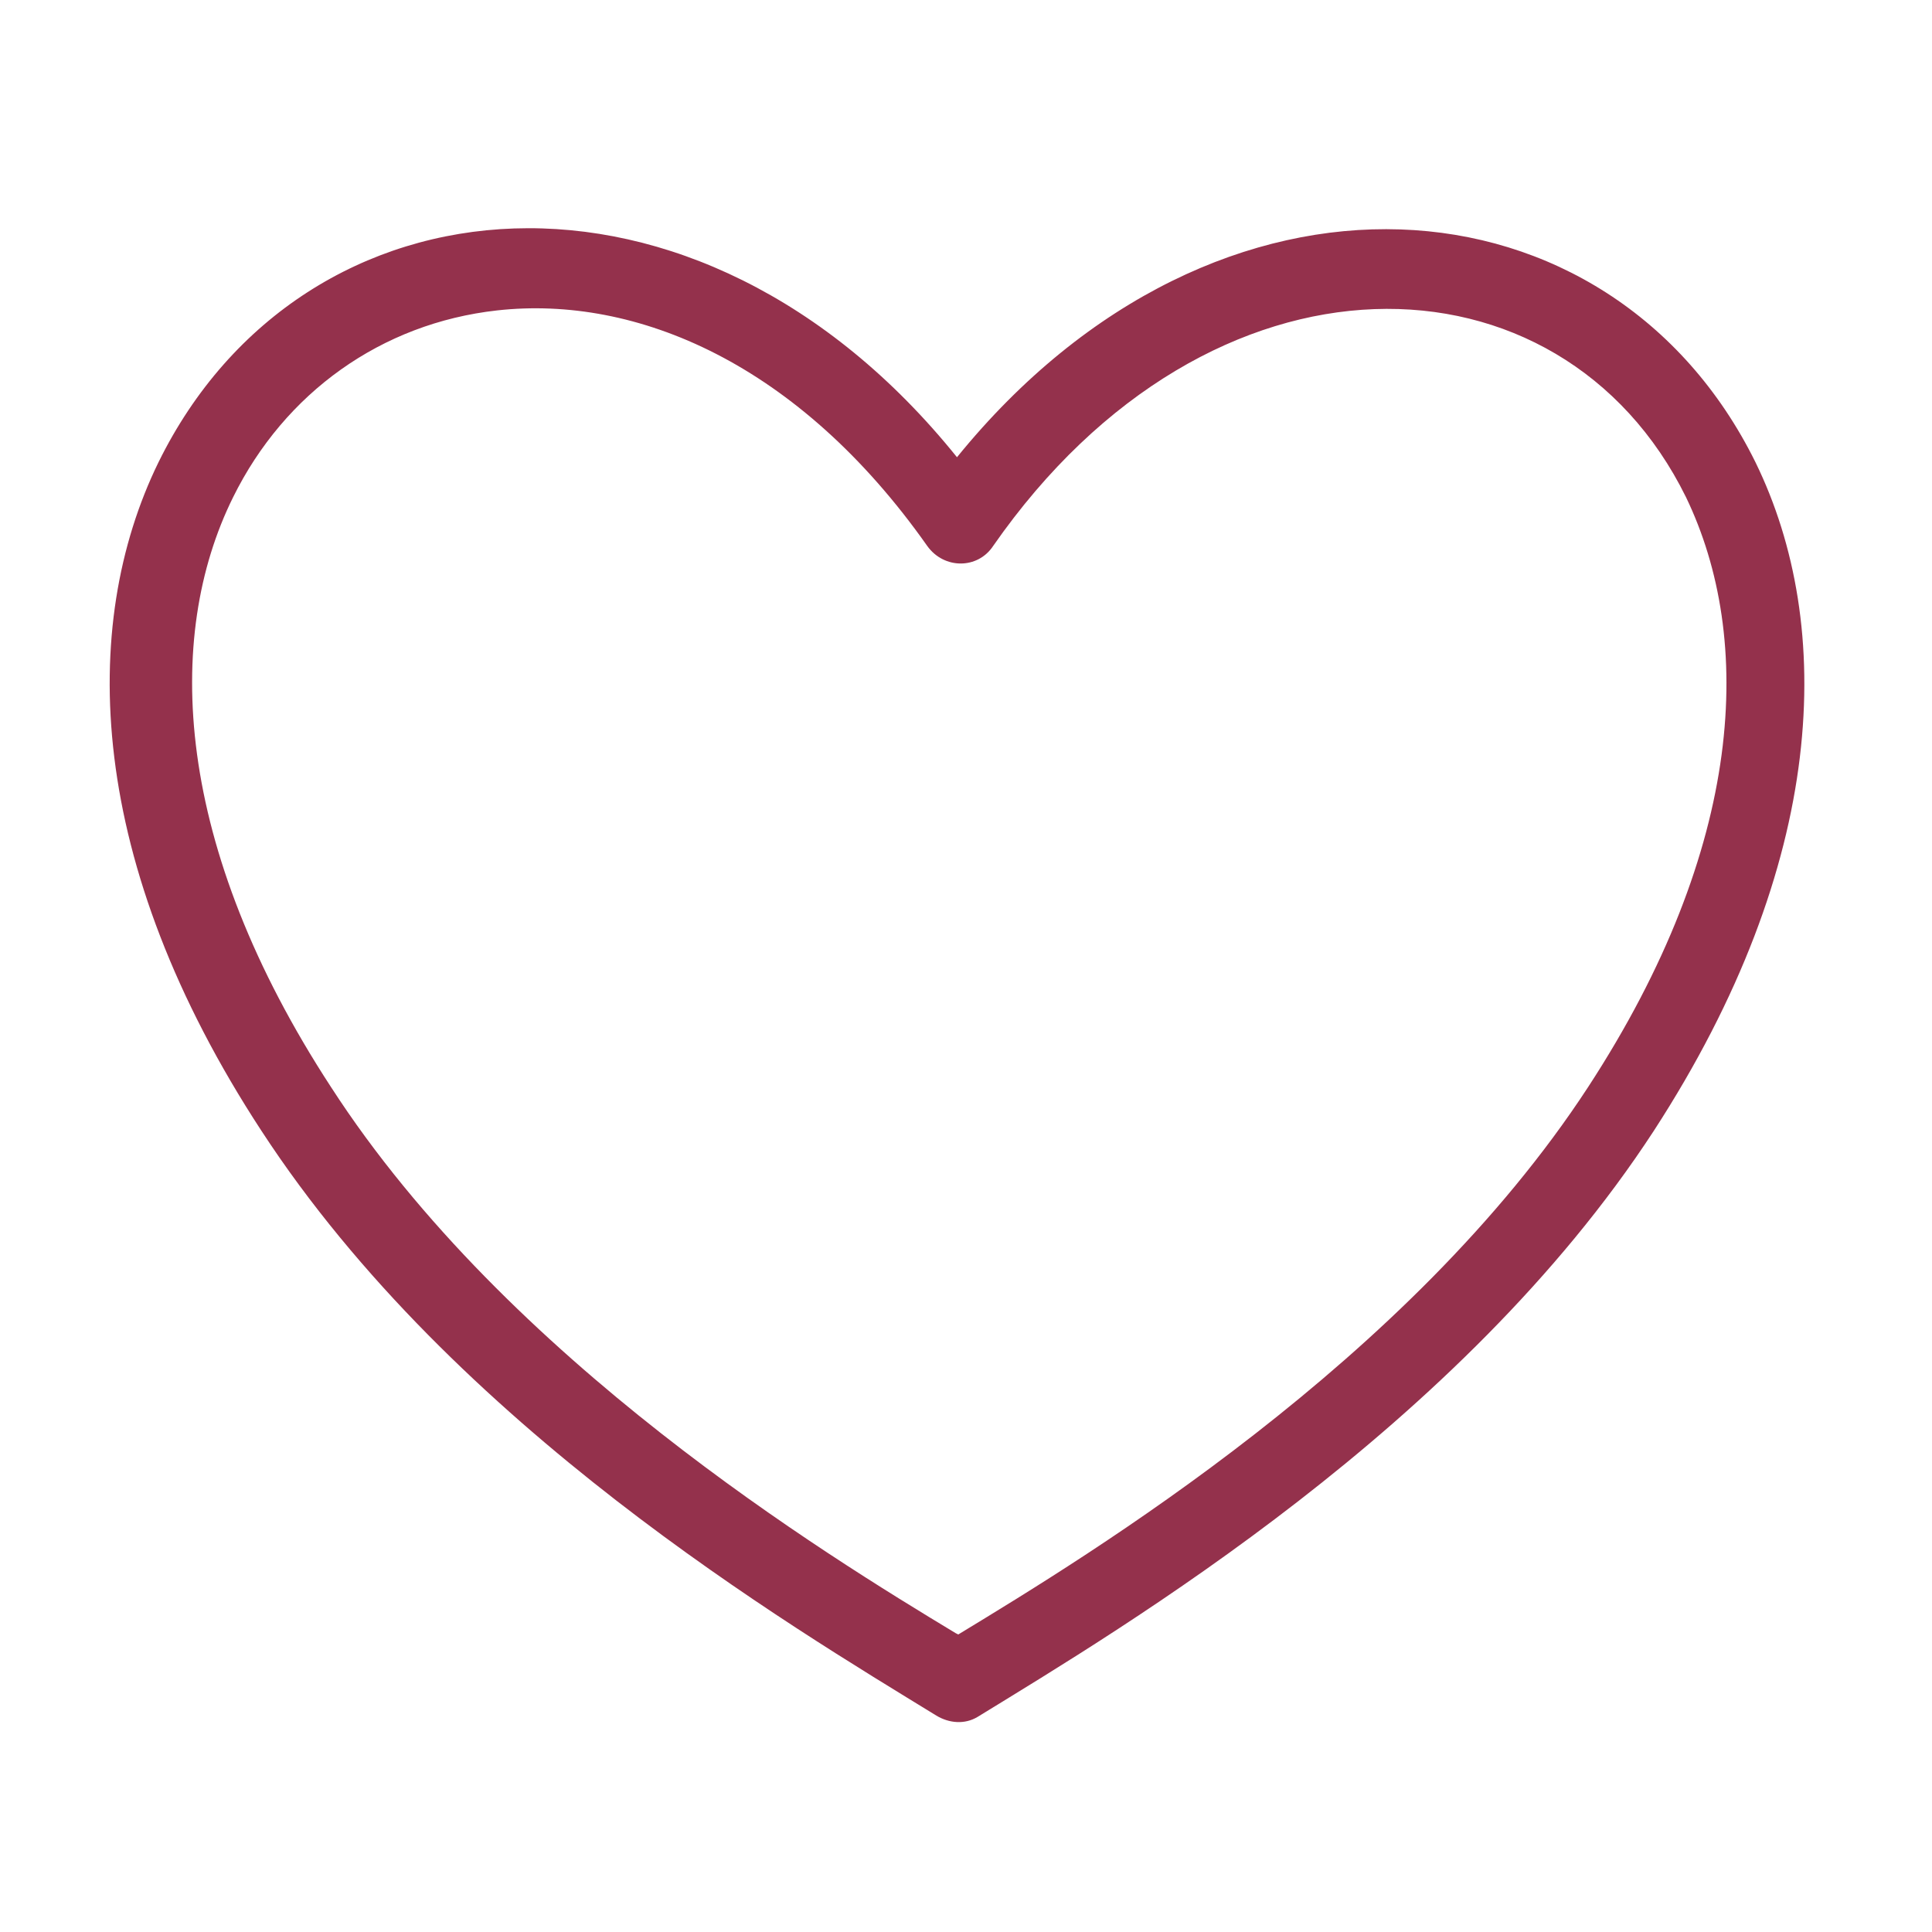 <?xml version="1.0" encoding="utf-8"?>
<!-- Generator: Adobe Illustrator 27.8.1, SVG Export Plug-In . SVG Version: 6.00 Build 0)  -->
<svg version="1.1" id="Layer_1" xmlns="http://www.w3.org/2000/svg" xmlns:xlink="http://www.w3.org/1999/xlink" x="0px" y="0px"
	 viewBox="0 0 150 150" style="enable-background:new 0 0 150 150;" xml:space="preserve">
<style type="text/css">
	.st0{display:none;}
	.st1{display:inline;stroke:#FFFFFF;stroke-miterlimit:10;}
	.st2{display:inline;fill-rule:evenodd;clip-rule:evenodd;fill:#FFFFFF;}
	.st3{display:inline;}
	.st4{clip-path:url(#SVGID_00000122702358090330026220000017011935077619537792_);fill:#FFFFFF;}
	
		.st5{clip-path:url(#SVGID_00000077291435916748781120000018399840126034356402_);fill-rule:evenodd;clip-rule:evenodd;fill:#FFFFFF;}
	
		.st6{clip-path:url(#SVGID_00000044891172131023163130000014770752923760848563_);fill-rule:evenodd;clip-rule:evenodd;fill:#FFFFFF;}
	
		.st7{clip-path:url(#SVGID_00000138537907672644082780000010098948504870684855_);fill-rule:evenodd;clip-rule:evenodd;fill:#FFFFFF;}
	
		.st8{clip-path:url(#SVGID_00000075158450876926746370000010679215490325950108_);fill-rule:evenodd;clip-rule:evenodd;fill:#FFFFFF;}
	
		.st9{clip-path:url(#SVGID_00000036240727767373209480000005922246174590670476_);fill-rule:evenodd;clip-rule:evenodd;fill:#FFFFFF;}
	
		.st10{clip-path:url(#SVGID_00000033362644379958405110000005065526371861893776_);fill-rule:evenodd;clip-rule:evenodd;fill:#FFFFFF;}
	
		.st11{clip-path:url(#SVGID_00000134935756345262472310000001509068518957393338_);fill-rule:evenodd;clip-rule:evenodd;fill:#FFFFFF;}
	
		.st12{clip-path:url(#SVGID_00000099659253096910451180000002442157369939580838_);fill-rule:evenodd;clip-rule:evenodd;fill:#FFFFFF;}
	
		.st13{clip-path:url(#SVGID_00000057123957621748815980000000552358463107269257_);fill-rule:evenodd;clip-rule:evenodd;fill:#FFFFFF;}
	
		.st14{clip-path:url(#SVGID_00000070798957011114629820000013300029287868670607_);fill-rule:evenodd;clip-rule:evenodd;fill:#FFFFFF;}
	
		.st15{clip-path:url(#SVGID_00000102533648564836633000000009823394463786377345_);fill-rule:evenodd;clip-rule:evenodd;fill:#FFFFFF;}
	
		.st16{clip-path:url(#SVGID_00000075136509017420648650000014240714040336221852_);fill-rule:evenodd;clip-rule:evenodd;fill:#FFFFFF;}
	
		.st17{clip-path:url(#SVGID_00000170244719277427275040000017189361307174644142_);fill-rule:evenodd;clip-rule:evenodd;fill:#FFFFFF;}
	.st18{fill:#94314C;}
	.st19{display:inline;fill:#00539B;}
</style>
<g id="Layer_2_00000164495600794937267470000010117941212882335630_" class="st0">
	<rect x="1.5" y="0.5" class="st1" width="147" height="149"/>
</g>
<g id="Layer_1_00000066505920058604440220000000821726839265718680_" class="st0">
	<path class="st2" d="M78.6,138.6c-5,2.9-10.7,3.1-15.8,0.5l-16.5-8.4c-2.1-1.1-4.4-1-6.5,0.2l-4.7,2.7c-1,0.6-2.2,0.2-2.8-0.8
		c-0.6-1-0.2-2.2,0.7-2.8l4.7-2.7c3.3-1.9,7-2,10.4-0.3l16.5,8.4c3.9,2,8.1,1.8,11.9-0.4l43.6-25.3c2.8-1.6-0.8-7.6-3.8-6l-19.1,11
		c-1.2,2.3-3.5,4-6.9,4H69.9c-1.1,0-2.1-0.9-2.1-2.1c0-1.1,0.9-2.1,2.1-2.1h20.5c5.1,0,5.1-8.4,0-8.4H76.7c-0.2,0-0.5,0-0.7-0.1
		l-14.3-4.5c-6-1.9-11.9-2.9-17.5,0.3l-20.6,11.9c-1,0.6-2.2,0.2-2.8-0.8c-0.6-1-0.2-2.2,0.8-2.8l20.6-11.9
		c6.7-3.9,13.8-2.9,20.8-0.7l14.1,4.5h13.4c4.7,0,7.5,3.4,7.9,7.3l16.2-9.3c7.6-4,15.2,8.9,7.8,13.2L78.6,138.6L78.6,138.6z
		 M80.5,88.5v5.8c0,1.1,0.9,2.1,2.1,2.1c1.1,0,2.1-0.9,2.1-2.1v-5.8c0-1.1-0.9-2.1-2.1-2.1C81.5,86.5,80.5,87.4,80.5,88.5 M58.8,26
		c0.8,0.8,0.8,2.1,0,2.9s-2.1,0.8-2.9,0l-4.1-4.1c-0.8-0.8-0.8-2.1,0-2.9s2.1-0.8,2.9,0L58.8,26z M46.8,50.7c1.1,0,2.1,0.9,2.1,2.1
		c0,1.1-0.9,2.1-2.1,2.1H41c-1.1,0-2.1-0.9-2.1-2.1c0-1.1,0.9-2.1,2.1-2.1H46.8z M55.9,76.6c0.8-0.8,2.1-0.8,2.9,0
		c0.8,0.8,0.8,2.1,0,2.9l-4.1,4.1c-0.8,0.8-2.1,0.8-2.9,0c-0.8-0.8-0.8-2.1,0-2.9L55.9,76.6z M106.4,79.5c-0.8-0.8-0.8-2.1,0-2.9
		s2.1-0.8,2.9,0l4.1,4.1c0.8,0.8,0.8,2.1,0,2.9s-2.1,0.8-2.9,0L106.4,79.5z M118.4,54.8c-1.1,0-2.1-0.9-2.1-2.1
		c0-1.1,0.9-2.1,2.1-2.1h5.8c1.1,0,2.1,0.9,2.1,2.1c0,1.1-0.9,2.1-2.1,2.1H118.4z M109.3,28.9c-0.8,0.8-2.1,0.8-2.9,0
		s-0.8-2.1,0-2.9l4.1-4.1c0.8-0.8,2.1-0.8,2.9,0s0.8,2.1,0,2.9L109.3,28.9z M80.5,11.2c0-1.1,0.9-2.1,2.1-2.1c1.1,0,2.1,0.9,2.1,2.1
		V17c0,1.1-0.9,2.1-2.1,2.1c-1.1,0-2.1-0.9-2.1-2.1V11.2z M90.5,45.2c0.8-0.8,2.1-0.8,2.9,0s0.8,2.1,0,2.9L81.2,60.3
		c-0.8,0.8-2.2,0.8-3-0.1l-6.4-6.5c-0.8-0.8-0.8-2.1,0-2.9c0.8-0.8,2.1-0.8,2.9,0l5.1,5.1L90.5,45.2z M81.9,78.1
		c0.5,0.3,1,0.3,1.4,0c11.9-8.5,19.3-22.9,22.7-36.7c0.2-0.6-0.2-1.3-0.8-1.5c-8-3.2-15.2-6.4-21.8-12.3c-0.5-0.4-1.2-0.4-1.7,0
		c-6.2,5.2-14.5,9-22,12.3c-0.6,0.2-0.8,0.8-0.7,1.4C61.4,55.5,69.6,70.1,81.9,78.1L81.9,78.1z M82.8,82.4c1.1,0,2.1-0.4,3-1
		c12.8-9.1,20.6-24.2,24.3-39c0.7-2.6-0.7-5.3-3.3-6.3c-7.6-3-14.4-6-20.6-11.5c-2-1.8-5-1.8-7-0.1c-5.8,4.9-13.9,8.5-21.1,11.7
		c-2.3,1-3.5,3.4-3.1,5.8c2.6,15.4,11.4,31,24.7,39.6C80.6,82.1,81.7,82.4,82.8,82.4L82.8,82.4z"/>
</g>
<g id="Layer_3" class="st0">
	<g class="st3">
		<g>
			<defs>
				<rect id="SVGID_1_" x="28.9" y="9.2" width="92.1" height="131.8"/>
			</defs>
			<clipPath id="SVGID_00000172423629788238384370000003612497359710272948_">
				<use xlink:href="#SVGID_1_"  style="overflow:visible;"/>
			</clipPath>
			<path style="clip-path:url(#SVGID_00000172423629788238384370000003612497359710272948_);fill:#FFFFFF;" d="M120.9,68.1
				c-0.2-1.4-0.7-2.8-1.1-4l-0.4-1c-0.3-0.9-0.7-1.8-0.9-2.6c-0.4-1.3-0.6-2.2-0.6-3.1c0-0.8,0.2-1.8,0.6-3.1
				c0.3-0.9,0.6-1.7,0.9-2.6l0.4-1c0.5-1.3,0.9-2.6,1.1-4c0.3-1.7,0.2-3.1-0.2-4.4c-0.4-1.3-1.3-2.5-2.5-3.7c-1-1-2.2-1.8-3.3-2.5
				l-0.9-0.6c-0.8-0.5-1.5-1-2.2-1.4c-1-0.7-1.7-1.3-2.1-1.9c-0.4-0.6-0.8-1.4-1.2-2.6c-0.3-0.8-0.5-1.7-0.7-2.6l-0.3-1
				c-0.3-1.3-0.7-2.6-1.3-3.9c-0.7-1.5-1.6-2.6-2.7-3.4s-2.5-1.3-4.1-1.5C98,17,96.6,17,95.3,17.1l-1,0.1c-0.9,0-1.8,0.1-2.7,0.1
				c-1.2,0-2.2-0.1-2.9-0.4c-0.7-0.2-1.6-0.7-2.6-1.4c-0.7-0.5-1.3-1-2-1.6c-0.3-0.3-0.7-0.5-1-0.8c-1-0.8-2.2-1.7-3.5-2.4
				c-3-1.6-5.8-1.6-8.8,0c-1.3,0.7-2.5,1.6-3.5,2.4c-0.3,0.3-0.7,0.5-1,0.8c-0.7,0.5-1.4,1.1-2,1.6c-1,0.7-1.8,1.2-2.6,1.4
				c-0.7,0.2-1.7,0.4-2.9,0.4c-0.9,0-1.8,0-2.7-0.1l-1-0.1C53.8,17,52.4,17,51,17.2c-1.7,0.2-3,0.7-4.1,1.5s-2,1.9-2.7,3.4
				c-0.6,1.3-1,2.6-1.3,3.9l-0.3,1c-0.2,0.9-0.5,1.8-0.7,2.6c-0.4,1.2-0.8,2-1.2,2.6c-0.4,0.6-1.1,1.2-2.1,1.9
				c-0.7,0.5-1.4,1-2.2,1.5L35.1,36c-1.1,0.7-2.3,1.5-3.3,2.5c-1.2,1.1-2,2.4-2.5,3.7c-0.4,1.3-0.5,2.8-0.2,4.4
				c0.2,1.4,0.7,2.8,1.1,4l0.4,1c0.3,0.9,0.7,1.8,0.9,2.6c0.4,1.3,0.6,2.2,0.6,3.1c0,0.8-0.2,1.8-0.6,3.1c-0.3,0.9-0.6,1.7-0.9,2.6
				l-0.4,1c-0.5,1.3-0.9,2.6-1.1,4c-0.3,1.7-0.2,3.1,0.2,4.4c0.4,1.3,1.2,2.5,2.5,3.7c1,1,2.3,1.8,3.3,2.5l0.9,0.6
				c0.8,0.5,1.5,1,2.2,1.4c1,0.7,1.7,1.3,2.1,1.9c0.4,0.6,0.8,1.4,1.2,2.6c0.3,0.8,0.5,1.7,0.7,2.6l0.3,1c0.3,1.3,0.7,2.6,1.3,3.9
				s1.4,2.3,2.3,3.1l-10.8,35.4c-0.3,0.9,0,1.8,0.8,2.3c0.7,0.5,1.7,0.6,2.4,0.1l13.6-9l6.2,15.1c0.3,0.8,1.1,1.3,2,1.3h0.1
				c0.9,0,1.7-0.6,1.9-1.5l10.5-34.3c0.7,0.2,1.5,0.3,2.2,0.3s1.4-0.1,2.2-0.3l10.5,34.3c0.3,0.9,1,1.5,1.9,1.5h0.1
				c0.9,0,1.6-0.5,2-1.3l6.2-15.1l13.6,9c0.7,0.5,1.7,0.5,2.4-0.1c0.7-0.5,1-1.5,0.8-2.3l-10.8-35.4c0.9-0.8,1.7-1.8,2.3-3.1
				c0.6-1.2,1-2.6,1.3-3.9l0.3-1c0.2-0.9,0.5-1.8,0.7-2.6c0.4-1.2,0.8-2,1.2-2.6c0.4-0.6,1.1-1.2,2.1-1.9c0.7-0.5,1.4-1,2.2-1.4
				l0.9-0.6c1.1-0.7,2.3-1.5,3.3-2.5c1.2-1.1,2-2.4,2.5-3.7C121.1,71.2,121.2,69.8,120.9,68.1 M60,132.6l-4.9-12
				c-0.2-0.6-0.7-1-1.3-1.2c-0.2-0.1-0.4-0.1-0.6-0.1c-0.4,0-0.8,0.1-1.2,0.4l-10.8,7.2L50,97.6c0.2,0,0.4,0.1,0.7,0.1
				c1.4,0.2,2.8,0.2,4.1,0.1h1c1,0,1.8-0.1,2.7-0.1c1.2,0,2.2,0.1,2.9,0.4c0.7,0.2,1.6,0.7,2.6,1.4c0.7,0.5,1.4,1,2,1.6
				c0.3,0.3,0.7,0.5,1,0.8c0.3,0.2,0.5,0.4,0.8,0.6c0.1,0.1,0.2,0.1,0.3,0.2c0.2,0.1,0.4,0.3,0.6,0.4l0.1,0.1L60,132.6z M98.1,119.6
				c-0.5-0.4-1.2-0.4-1.8-0.3c-0.6,0.2-1.1,0.6-1.3,1.2l-4.9,12l-9-29.3l0.1-0.1c0.2-0.1,0.4-0.3,0.6-0.4c0.1-0.1,0.2-0.1,0.3-0.2
				c0.3-0.2,0.6-0.4,0.8-0.6c0.3-0.3,0.7-0.5,1-0.8c0.7-0.5,1.3-1.1,2-1.6c1-0.7,1.8-1.2,2.6-1.4c0.7-0.2,1.7-0.4,2.9-0.4
				c0.9,0,1.8,0,2.7,0.1h1c1.2,0.1,2.4,0.1,3.7-0.1c0.1,0,0.3,0,0.4,0l0,0c0.2,0,0.4-0.1,0.6-0.1l8.9,29.2L98.1,119.6z M116.6,71.2
				c-0.2,0.6-0.7,1.3-1.4,1.9c-0.8,0.7-1.8,1.4-2.7,2l-0.9,0.6c-0.8,0.5-1.6,1-2.4,1.6c-1.4,1-2.3,1.9-3.1,2.9
				c-0.7,1-1.3,2.2-1.8,3.8c-0.3,0.9-0.5,1.9-0.8,2.8l-0.3,1c-0.3,1.1-0.6,2.2-1.1,3.2c-0.4,0.8-0.8,1.4-1.4,1.8
				c-0.2,0.1-0.4,0.2-0.6,0.3c-0.2,0.1-0.4,0.2-0.6,0.2c-0.1,0-0.1,0-0.2,0.1c-0.3,0.1-0.5,0.1-0.8,0.2c-1,0.1-2.2,0.1-3.3,0.1h-1
				c-1,0-2-0.1-3-0.1c-1.7,0-3,0.2-4.2,0.6s-2.3,1-3.7,2c-0.7,0.5-1.5,1.1-2.2,1.7c-0.3,0.3-0.6,0.5-1,0.8c-0.2,0.2-0.4,0.3-0.7,0.5
				c-0.1,0-0.1,0.1-0.2,0.1c-0.2,0.1-0.4,0.3-0.5,0.4s-0.2,0.1-0.2,0.2c-0.2,0.1-0.3,0.2-0.5,0.3c-0.1,0.1-0.2,0.1-0.3,0.2
				c-0.2,0.1-0.3,0.2-0.5,0.3c-1.8,0.9-3.1,0.9-4.9,0c-0.2-0.1-0.3-0.2-0.5-0.3c-0.1-0.1-0.2-0.1-0.3-0.2c-0.2-0.1-0.3-0.2-0.5-0.3
				c-0.1-0.1-0.2-0.1-0.2-0.2c-0.2-0.1-0.4-0.3-0.6-0.4c0,0-0.1-0.1-0.2-0.1c-0.2-0.2-0.4-0.3-0.7-0.5c-0.3-0.3-0.7-0.5-1-0.8
				c-0.7-0.6-1.5-1.2-2.2-1.7c-1.4-1-2.6-1.7-3.7-2c-1.2-0.4-2.5-0.6-4.2-0.6c-0.1,0-0.2,0-0.2,0c-0.3,0-0.7,0-1,0
				c-0.1,0-0.2,0-0.3,0c-0.5,0-1,0-1.4,0.1h-1c-1.1,0-2.3,0.1-3.3-0.1l0,0l0,0c-0.3,0-0.6-0.1-0.8-0.2c-0.1,0-0.2,0-0.2-0.1
				c-0.2-0.1-0.4-0.1-0.6-0.2c-0.2-0.1-0.4-0.2-0.6-0.3c-0.5-0.4-1-1-1.4-1.8c-0.4-0.9-0.8-2.1-1.1-3.2l-0.3-1
				c-0.2-0.9-0.5-1.9-0.8-2.8c-0.5-1.6-1.1-2.8-1.8-3.8s-1.7-1.9-3.1-2.9c-0.8-0.6-1.6-1.1-2.4-1.6L37,75.1c-0.9-0.6-1.9-1.3-2.7-2
				c-0.7-0.7-1.1-1.3-1.4-1.9c-0.2-0.6-0.2-1.4-0.1-2.4c0.2-1.1,0.6-2.2,1-3.3l0.4-1c0.3-0.9,0.7-1.9,1-2.9c0.5-1.7,0.7-3,0.7-4.3
				s-0.2-2.6-0.7-4.3c-0.3-1-0.6-1.9-1-2.9l-0.4-1c-0.4-1.1-0.8-2.2-1-3.3c-0.2-1-0.1-1.7,0.1-2.4c0.2-0.6,0.7-1.3,1.4-1.9
				c0.8-0.7,1.8-1.4,2.7-2l0.9-0.6c0.8-0.5,1.6-1,2.4-1.6c1.4-1,2.3-1.9,3.1-2.9c0.7-1,1.3-2.2,1.8-3.8c0.3-0.9,0.6-1.9,0.8-2.8
				l0.3-1c0.3-1.1,0.6-2.2,1.1-3.2c0.4-0.8,0.8-1.4,1.4-1.8c0.5-0.4,1.2-0.6,2.2-0.8c1-0.1,2.2-0.1,3.3-0.1h1c1,0.1,2,0.1,3,0.1
				c1.7,0,3-0.2,4.2-0.6s2.3-1,3.7-2c0.7-0.5,1.5-1.1,2.2-1.7c0.3-0.3,0.6-0.5,1-0.8c0.9-0.7,1.9-1.4,2.9-2c1.8-0.9,3.1-0.9,4.9,0
				c1,0.5,2,1.3,2.9,2c0.3,0.3,0.7,0.5,1,0.8c0.7,0.6,1.5,1.2,2.2,1.7c1.4,1,2.6,1.7,3.7,2c1.2,0.4,2.5,0.6,4.2,0.6c1,0,2,0,3-0.1h1
				c1.1,0,2.3-0.1,3.3,0.1c0.9,0.1,1.6,0.4,2.2,0.8c0.5,0.4,1,1,1.4,1.8c0.4,0.9,0.8,2.1,1.1,3.2l0.3,1c0.2,0.9,0.5,1.9,0.8,2.8
				c0.5,1.6,1.1,2.8,1.8,3.8c0.7,1,1.7,1.9,3.1,2.9c0.8,0.6,1.6,1.1,2.4,1.6l0.9,0.6c0.9,0.6,1.9,1.3,2.7,2c0.7,0.7,1.1,1.3,1.4,1.9
				c0.2,0.6,0.2,1.4,0.1,2.4c-0.2,1.1-0.6,2.2-1,3.3l-0.4,1c-0.3,0.9-0.7,1.9-1,2.9c-0.5,1.7-0.7,3-0.7,4.3s0.2,2.6,0.7,4.3
				c0.3,1,0.7,1.9,1,2.9l0.4,1c0.4,1.1,0.8,2.2,1,3.3C116.9,69.8,116.8,70.6,116.6,71.2 M75,28c-16.2,0-29.4,13.2-29.4,29.4
				S58.8,86.8,75,86.8s29.4-13.2,29.4-29.4C104.4,41.1,91.2,28,75,28 M75,82.5c-13.9,0-25.1-11.3-25.1-25.1
				c0-13.9,11.3-25.1,25.1-25.1c13.9,0,25.1,11.3,25.1,25.1S88.9,82.5,75,82.5 M88.4,52.3L80.6,51l-3.7-7c-0.4-0.7-1.1-1.1-1.9-1.1
				s-1.5,0.4-1.9,1.1l-3.7,7l-7.8,1.3c-0.8,0.1-1.4,0.7-1.7,1.4c-0.2,0.8-0.1,1.6,0.5,2.1l5.5,5.7l-1.2,7.8c-0.1,0.8,0.2,1.6,0.9,2
				c0.6,0.5,1.5,0.5,2.2,0.2l7.1-3.5l7.1,3.5c0.3,0.1,0.6,0.2,0.9,0.2c0.4,0,0.9-0.1,1.2-0.4c0.6-0.5,1-1.2,0.9-2l-1-7.7l5.5-5.7
				c0.6-0.6,0.7-1.4,0.5-2.1C89.8,53,89.2,52.5,88.4,52.3 M80.2,59.4c-0.5,0.5-0.7,1.1-0.6,1.8l0.7,4.9L76,63.8
				c-0.6-0.3-1.3-0.3-1.9,0L69.7,66l0.7-4.9c0.1-0.7-0.1-1.3-0.6-1.8l-3.4-3.5l4.9-0.8c0.7-0.1,1.2-0.5,1.5-1.1l2.3-4.4l2.3,4.4
				c0.3,0.6,0.9,1,1.5,1.1l4.9,0.8L80.2,59.4z"/>
		</g>
	</g>
</g>
<g id="Layer_4" class="st0">
	<path class="st2" d="M30.1,73.1c-5.7-4.6-13.9-0.4-13.9,6.6c0,4.7,3.8,8.5,8.5,8.5s8.5-3.8,8.5-8.5C33.3,77.2,32.2,74.7,30.1,73.1
		 M91.8,56.7c-3.3-3.3-8.7-3.3-12,0s-3.3,8.7,0,12c3.3,3.3,8.7,3.3,12,0C95.1,65.5,95.1,60.1,91.8,56.7L91.8,56.7z M85.7,50.1
		c2.8,0,5.7,1,8,2.9l13.6-12c-5.6-7.9-4.8-18.9,2.2-25.9c7.9-7.9,20.6-7.8,28.5,0c7.9,7.9,7.9,20.6,0,28.5c-7.7,7.7-20,7.9-27.9,0.5
		l-13.6,12c5.2,8.3-0.7,19.3-10.7,19.3c-9.3,0-15.3-9.7-11.5-17.9l-9.9-6.7C60.4,55,54,55.9,49,53.1L34.2,71.3
		c4.4,5,4.2,12.6-0.5,17.3c-4.9,4.9-12.9,4.9-17.9,0c-4.9-4.9-4.9-12.9,0-17.9c4.1-4.1,10.3-4.8,15.2-2l14.8-18.3
		c-4.4-5-4.2-12.6,0.5-17.3c4.9-4.9,12.9-4.9,17.9,0c3.8,3.8,4.7,9.5,2.5,14.3l9.9,6.7C79.1,51.5,82.4,50.1,85.7,50.1L85.7,50.1z
		 M61.3,36c-3.3-3.3-8.7-3.3-12,0c-3.6,3.6-3.3,9.3,0.7,12.6c3.3,2.7,8.3,2.5,11.4-0.6C64.6,44.7,64.6,39.3,61.3,36L61.3,36z
		 M105.7,66.6c-1.1,0-2.1,0.9-2.1,2.1v70.2c0,1.1,0.9,2.1,2.1,2.1h36.2c1.1,0,2.1-0.9,2.1-2.1V68.7c0-1.1-0.9-2.1-2.1-2.1H105.7z
		 M139.8,70.8h-32v66.1h32V70.8z M75.2,89.7c-1.1,0-2.1,0.9-2.1,2.1V139c0,1.1,0.9,2.1,2.1,2.1h21.1c1.1,0,2.1-0.9,2.1-2.1V91.8
		c0-1.1-0.9-2.1-2.1-2.1C96.3,89.7,75.2,89.7,75.2,89.7z M94.3,136.9h-17v-43h17V136.9z M44.7,82.6c-1.1,0-2.1,0.9-2.1,2.1V139
		c0,1.1,0.9,2.1,2.1,2.1h21.1c1.1,0,2.1-0.9,2.1-2.1V84.7c0-1.1-0.9-2.1-2.1-2.1H44.7z M63.8,86.7h-17v50.1h17V86.7z M14.2,106.8
		h21.1c1.1,0,2.1,0.9,2.1,2.1V139c0,1.1-0.9,2.1-2.1,2.1H14.2c-1.1,0-2.1-0.9-2.1-2.1v-30.1C12.1,107.7,13,106.8,14.2,106.8
		 M33.3,110.9h-17v26h17V110.9z M130.1,22.5l-9.3,9.3l-3.4-3.4c-0.8-0.8-2.1-0.8-2.9,0s-0.8,2.1,0,2.9l4.8,4.9
		c0.8,0.8,2.1,0.8,2.9,0L133,25.5c0.8-0.8,0.8-2.1,0-2.9C132.2,21.7,130.9,21.7,130.1,22.5L130.1,22.5z M135.1,18
		c-6.3-6.3-16.4-6.3-22.7,0c-3.1,3.1-4.7,7.2-4.7,11.3c0,8.8,7.2,16,16,16s16-7.2,16-16C139.8,25.3,138.2,21.2,135.1,18L135.1,18z"
		/>
</g>
<g id="Layer_5" class="st0">
	<g class="st3">
		<g>
			<defs>
				<rect id="SVGID_00000011031283133668194940000005246596239418512304_" x="2.4" y="12.6" width="146" height="125.3"/>
			</defs>
			<clipPath id="SVGID_00000054954590063602998350000000891502647261398656_">
				<use xlink:href="#SVGID_00000011031283133668194940000005246596239418512304_"  style="overflow:visible;"/>
			</clipPath>
			
				<path style="clip-path:url(#SVGID_00000054954590063602998350000000891502647261398656_);fill-rule:evenodd;clip-rule:evenodd;fill:#FFFFFF;" d="
				M75.4,38.2c-12.8,0-25.8-4-25.8-12.8s12.9-12.8,25.8-12.8c12.8,0,25.8,4,25.8,12.8C101.1,34.2,88.2,38.2,75.4,38.2 M75.4,16.5
				c-10.6,0-21.9,3.1-21.9,8.9s11.3,8.9,21.9,8.9s21.9-3.1,21.9-8.9C97.2,19.6,86,16.5,75.4,16.5"/>
		</g>
		<g>
			<defs>
				<rect id="SVGID_00000002354728847606906050000008057515073208527021_" x="2.4" y="12.6" width="146" height="125.3"/>
			</defs>
			<clipPath id="SVGID_00000064329225875643677450000013180269063095615383_">
				<use xlink:href="#SVGID_00000002354728847606906050000008057515073208527021_"  style="overflow:visible;"/>
			</clipPath>
			
				<path style="clip-path:url(#SVGID_00000064329225875643677450000013180269063095615383_);fill-rule:evenodd;clip-rule:evenodd;fill:#FFFFFF;" d="
				M75.4,71.3c-6.5,0-12.6-1-17.1-2.9c-7.2-2.9-8.7-7-8.7-9.9c0-1.1,0.9-2,2-2s1.9,0.9,1.9,2c0,5.8,11.3,8.9,21.9,8.9
				s21.9-3.1,21.9-8.9c0-1.1,0.9-2,1.9-2c1.1,0,2,0.9,2,2C101.1,67.3,88.2,71.3,75.4,71.3"/>
		</g>
		<g>
			<defs>
				<rect id="SVGID_00000103250517095570003200000002583387646129724046_" x="2.4" y="12.6" width="146" height="125.3"/>
			</defs>
			<clipPath id="SVGID_00000183227473942001083920000003933009324121904553_">
				<use xlink:href="#SVGID_00000103250517095570003200000002583387646129724046_"  style="overflow:visible;"/>
			</clipPath>
			
				<path style="clip-path:url(#SVGID_00000183227473942001083920000003933009324121904553_);fill-rule:evenodd;clip-rule:evenodd;fill:#FFFFFF;" d="
				M75.4,82.3c-12.8,0-25.8-4-25.8-12.8V25.4c0-1.1,0.9-2,2-2s1.9,0.9,1.9,2v44.1c0,5.8,11.3,8.9,21.9,8.9s21.9-3.1,21.9-8.9V25.4
				c0-1.1,0.9-2,1.9-2c1.1,0,2,0.9,2,2v44.1C101.1,78.3,88.2,82.3,75.4,82.3"/>
		</g>
		<g>
			<defs>
				<rect id="SVGID_00000142895903577949273170000009608270781420474547_" x="2.4" y="12.6" width="146" height="125.3"/>
			</defs>
			<clipPath id="SVGID_00000025417300405014037820000016648371822553427596_">
				<use xlink:href="#SVGID_00000142895903577949273170000009608270781420474547_"  style="overflow:visible;"/>
			</clipPath>
			
				<path style="clip-path:url(#SVGID_00000025417300405014037820000016648371822553427596_);fill-rule:evenodd;clip-rule:evenodd;fill:#FFFFFF;" d="
				M75.4,49.2c-6.5,0-12.6-1-17.1-2.9c-7.2-2.9-8.7-7-8.7-9.9c0-1.1,0.9-2,2-2s1.9,0.9,1.9,2c0,5.8,11.3,8.9,21.9,8.9
				s21.9-3.1,21.9-8.9c0-1.1,0.9-2,1.9-2c1.1,0,2,0.9,2,2C101.1,45.2,88.2,49.2,75.4,49.2"/>
		</g>
		<g>
			<defs>
				<rect id="SVGID_00000165192461842207057300000006479775144436860553_" x="2.4" y="12.6" width="146" height="125.3"/>
			</defs>
			<clipPath id="SVGID_00000029740010198476082700000008414240328058928023_">
				<use xlink:href="#SVGID_00000165192461842207057300000006479775144436860553_"  style="overflow:visible;"/>
			</clipPath>
			
				<path style="clip-path:url(#SVGID_00000029740010198476082700000008414240328058928023_);fill-rule:evenodd;clip-rule:evenodd;fill:#FFFFFF;" d="
				M75.4,60.2c-6.5,0-12.6-1-17.1-2.9c-7.2-2.9-8.7-7-8.7-9.9c0-1.1,0.9-2,2-2s1.9,0.9,1.9,2c0,5.8,11.3,8.9,21.9,8.9
				s21.9-3.1,21.9-8.9c0-1.1,0.9-2,1.9-2c1.1,0,2,0.9,2,2C101.1,56.3,88.2,60.2,75.4,60.2"/>
		</g>
		<g>
			<defs>
				<rect id="SVGID_00000098207316319868553000000003620247951590083219_" x="2.4" y="12.6" width="146" height="125.3"/>
			</defs>
			<clipPath id="SVGID_00000084531573028737166190000002858650769520859324_">
				<use xlink:href="#SVGID_00000098207316319868553000000003620247951590083219_"  style="overflow:visible;"/>
			</clipPath>
			
				<path style="clip-path:url(#SVGID_00000084531573028737166190000002858650769520859324_);fill-rule:evenodd;clip-rule:evenodd;fill:#FFFFFF;" d="
				M107.2,115.5c-0.9,0-1.6-0.6-1.9-1.4c-2.7-9.8-2.8-17.2-0.6-25.6c1.7-6.4,2.9-8.7,4.1-10.8c1.6-2.9,3.3-5.8,6.4-21.6
				c1.5-7.5,6.9-10.1,11.3-9.3c3.9,0.7,7.5,4.3,6.6,9.9L129,83.4c-0.2,1.1-1.2,1.8-2.2,1.6c-1.1-0.2-1.8-1.2-1.6-2.2l4.2-26.7
				c0.5-3.3-1.4-5.1-3.4-5.5c-2.7-0.5-5.8,1.3-6.8,6.2c-3.3,16.3-5.1,19.5-6.8,22.7c-1.1,2-2.2,3.9-3.8,9.9
				c-2.1,7.8-1.9,14.4,0.6,23.6c0.3,1-0.3,2.1-1.4,2.4C107.5,115.5,107.3,115.5,107.2,115.5L107.2,115.5z"/>
		</g>
		<g>
			<defs>
				<rect id="SVGID_00000074419121927087605580000015300489393002621085_" x="2.4" y="12.6" width="146" height="125.3"/>
			</defs>
			<clipPath id="SVGID_00000011715353838984463990000014000733767815682438_">
				<use xlink:href="#SVGID_00000074419121927087605580000015300489393002621085_"  style="overflow:visible;"/>
			</clipPath>
			
				<path style="clip-path:url(#SVGID_00000011715353838984463990000014000733767815682438_);fill-rule:evenodd;clip-rule:evenodd;fill:#FFFFFF;" d="
				M139.4,115.5c-0.1,0-0.3,0-0.5-0.1c-1-0.3-1.7-1.3-1.4-2.4c10.7-44.7,9.5-47.5-5.6-81.9c-1.6-3.7-3.4-7.7-5.3-12.2
				c-0.4-1-1.3-1.8-2.3-2.3c-1.1-0.4-2.2-0.4-3.2,0c-2.1,0.9-3.1,3.4-2.2,5.6l10.1,26c0.4,1-0.1,2.1-1.1,2.5c-1,0.4-2.1-0.1-2.5-1.1
				l-10.3-25.8c-1.7-4.2,0.2-8.9,4.3-10.6c2-0.9,4.2-0.9,6.2-0.1c2,0.8,3.6,2.3,4.5,4.3c1.9,4.5,3.7,8.5,5.3,12.2
				c15.3,34.7,16.9,38.4,5.9,84.4C141,114.9,140.2,115.5,139.4,115.5L139.4,115.5z"/>
		</g>
		<g>
			<defs>
				<rect id="SVGID_00000102506109545234645790000003106534399314692027_" x="2.4" y="12.6" width="146" height="125.3"/>
			</defs>
			<clipPath id="SVGID_00000165220639840312193440000001563462253973877406_">
				<use xlink:href="#SVGID_00000102506109545234645790000003106534399314692027_"  style="overflow:visible;"/>
			</clipPath>
			
				<path style="clip-path:url(#SVGID_00000165220639840312193440000001563462253973877406_);fill-rule:evenodd;clip-rule:evenodd;fill:#FFFFFF;" d="
				M146.2,137.9h-44.8c-1.1,0-1.9-0.9-1.9-1.9v-22.4c0-1.1,0.9-1.9,1.9-1.9h44.8c1.1,0,2,0.9,2,1.9V136
				C148.1,137,147.2,137.9,146.2,137.9 M103.3,134h40.9v-18.5h-40.9C103.3,115.5,103.3,134,103.3,134z"/>
		</g>
		<g>
			<defs>
				<rect id="SVGID_00000087411726346612287440000012915636375810819744_" x="2.4" y="12.6" width="146" height="125.3"/>
			</defs>
			<clipPath id="SVGID_00000176043832562405304460000003631762667762326162_">
				<use xlink:href="#SVGID_00000087411726346612287440000012915636375810819744_"  style="overflow:visible;"/>
			</clipPath>
			
				<path style="clip-path:url(#SVGID_00000176043832562405304460000003631762667762326162_);fill-rule:evenodd;clip-rule:evenodd;fill:#FFFFFF;" d="
				M118,55.8c-0.8,0-1.6-0.5-1.8-1.3l-5.1-14.8c-1.4-4.2,0.9-7.2,3.7-8.2c3.3-1.2,7.6,0.1,9.2,4.2c0.4,1-0.1,2.1-1.1,2.5
				s-2.1-0.1-2.5-1.1c-0.8-2.2-3-2.3-4.2-1.9c-0.8,0.3-2.1,1.1-1.4,3.3l5.1,14.8c0.3,1-0.2,2.1-1.2,2.5
				C118.4,55.8,118.2,55.8,118,55.8L118,55.8z"/>
		</g>
		<g>
			<defs>
				<rect id="SVGID_00000112610683291217206800000002538411034210313861_" x="2.4" y="12.6" width="146" height="125.3"/>
			</defs>
			<clipPath id="SVGID_00000122700967167897205950000015550441131976929442_">
				<use xlink:href="#SVGID_00000112610683291217206800000002538411034210313861_"  style="overflow:visible;"/>
			</clipPath>
			
				<path style="clip-path:url(#SVGID_00000122700967167897205950000015550441131976929442_);fill-rule:evenodd;clip-rule:evenodd;fill:#FFFFFF;" d="
				M43.6,115.5c-0.2,0-0.3,0-0.5-0.1c-1-0.3-1.7-1.4-1.4-2.4c2.5-9.2,2.7-15.8,0.6-23.6c-1.6-6-2.6-7.9-3.8-9.9
				c-1.8-3.1-3.6-6.4-6.8-22.7c-1-5-4.1-6.7-6.8-6.2c-2.1,0.4-3.9,2.2-3.4,5.5l4.2,26.7c0.2,1.1-0.6,2.1-1.6,2.2
				c-1.1,0.2-2.1-0.6-2.2-1.6l-4.2-26.7c-0.9-5.6,2.7-9.2,6.6-9.9c4.4-0.8,9.8,1.8,11.3,9.3c3.2,15.7,4.8,18.7,6.4,21.6
				c1.2,2.1,2.4,4.4,4.1,10.8c2.2,8.4,2.1,15.9-0.6,25.6C45.2,115,44.4,115.6,43.6,115.5L43.6,115.5z"/>
		</g>
		<g>
			<defs>
				<rect id="SVGID_00000013170890118838193450000016297757982468466307_" x="2.4" y="12.6" width="146" height="125.3"/>
			</defs>
			<clipPath id="SVGID_00000013889107095224000240000011116679373153044659_">
				<use xlink:href="#SVGID_00000013170890118838193450000016297757982468466307_"  style="overflow:visible;"/>
			</clipPath>
			
				<path style="clip-path:url(#SVGID_00000013889107095224000240000011116679373153044659_);fill-rule:evenodd;clip-rule:evenodd;fill:#FFFFFF;" d="
				M11.4,115.5c-0.9,0-1.7-0.6-1.9-1.5c-11-46-9.4-49.6,5.8-84.4C17,26,18.7,22,20.7,17.5c0.9-2,2.4-3.5,4.5-4.3
				c2-0.8,4.2-0.8,6.2,0.1c4.1,1.8,5.9,6.4,4.3,10.6L25.3,49.7c-0.4,1-1.5,1.5-2.5,1.1s-1.5-1.5-1.1-2.5L32,22.4
				c0.9-2.2-0.1-4.7-2.2-5.6c-1-0.4-2.2-0.5-3.2,0c-1.1,0.4-1.9,1.2-2.3,2.3c-1.9,4.5-3.7,8.5-5.3,12.2
				C3.8,65.6,2.6,68.4,13.3,113.1c0.3,1-0.4,2.1-1.4,2.3C11.7,115.5,11.5,115.5,11.4,115.5L11.4,115.5z"/>
		</g>
		<g>
			<defs>
				<rect id="SVGID_00000098196145800474976600000011022692454617405827_" x="2.4" y="12.6" width="146" height="125.3"/>
			</defs>
			<clipPath id="SVGID_00000155118373385978247900000012897499945768902813_">
				<use xlink:href="#SVGID_00000098196145800474976600000011022692454617405827_"  style="overflow:visible;"/>
			</clipPath>
			
				<path style="clip-path:url(#SVGID_00000155118373385978247900000012897499945768902813_);fill-rule:evenodd;clip-rule:evenodd;fill:#FFFFFF;" d="
				M49.4,137.9H4.6c-1.1,0-2-0.9-2-1.9v-22.4c0-1.1,0.9-1.9,2-1.9h44.8c1.1,0,2,0.9,2,1.9V136C51.3,137,50.5,137.9,49.4,137.9
				 M6.5,134h40.9v-18.5H6.5V134z"/>
		</g>
		<g>
			<defs>
				<rect id="SVGID_00000001629586072141253650000010634105598387767741_" x="2.4" y="12.6" width="146" height="125.3"/>
			</defs>
			<clipPath id="SVGID_00000150818409755202096590000012370670607843813018_">
				<use xlink:href="#SVGID_00000001629586072141253650000010634105598387767741_"  style="overflow:visible;"/>
			</clipPath>
			
				<path style="clip-path:url(#SVGID_00000150818409755202096590000012370670607843813018_);fill-rule:evenodd;clip-rule:evenodd;fill:#FFFFFF;" d="
				M32.8,55.8c-0.2,0-0.4,0-0.6-0.1c-1-0.3-1.6-1.5-1.2-2.5l5-14.7c0.7-2.2-0.5-3-1.4-3.3c-1.2-0.4-3.4-0.3-4.2,1.9
				c-0.4,1-1.5,1.5-2.5,1.1s-1.5-1.5-1.1-2.5c1.6-4.1,5.9-5.4,9.2-4.2c2.8,1,5.2,4,3.7,8.2l-5.1,14.8C34.3,55.3,33.6,55.9,32.8,55.8
				L32.8,55.8z"/>
		</g>
	</g>
</g>
<g id="Layer_6">
	<path class="st18" d="M74.2,126.8l0.2,0.1c10.2-6.2,35-21.2,48.9-42.5c12.2-18.7,12.9-34.8,7.6-45.8c-9.7-19.7-36.9-20.5-53.8,3.8
		c-1.2,1.8-3.8,1.8-5.1,0C62,28.2,49.4,22.9,38.6,24.1c-9,1-16.5,6.4-20.5,14.5c-5.4,10.9-4.6,27.1,7.6,45.8
		C39.4,105.6,64.1,120.7,74.2,126.8L74.2,126.8z M72.7,133.2c-11.4-7-37.4-22.4-52.4-45.4C6.7,67,6.1,48.6,12.3,35.9
		c11.2-22.8,41.8-25.5,62-0.4c20.3-25,50.8-22.3,62,0.4c6.2,12.7,5.6,31.1-7.9,51.9c-15,23-41.1,38.5-52.5,45.5
		C74.9,133.9,73.7,133.8,72.7,133.2L72.7,133.2z"/>
</g>
<g id="Layer_7" class="st0">
	<path class="st19" d="M137.3,115.5c-3,2.7-6.9,3.4-10.9,2.4l-23.7-7c-8.4-2.4-13.8-10.2-13.3-18.7l3-48.6c0.2-3.9,2.2-7.8,5.4-10.2
		c3.2-2.4,7.4-3.6,11.4-2.9c10.4,1.7,18.8,9.7,21,20.2l10.6,54.7C141.5,109.1,140.3,113,137.3,115.5L137.3,115.5z M46,110.8l-23.7,7
		c-3.7,1.2-7.9,0.2-10.9-2.4c-3-2.7-4.2-6.6-3.5-10.4l10.9-55.2c2-10.2,10.4-18.2,21-20.2c0.7-0.2,1.5-0.2,2.5-0.2
		c3.2,0,6.4,1,8.9,3.2c3.2,2.4,5.2,6.3,5.4,10.2l3,48.6C59.8,100.4,54.4,108.2,46,110.8L46,110.8z M145.7,104.3l-10.9-54.9
		c-2.5-12.1-12.3-21.9-24.9-23.8c-5.4-1-10.9,0.5-15.3,3.9c-4.2,3.4-6.9,8.3-7.2,13.8l-0.2,2.9l-3.5-3.4c-0.5-0.5-0.7-1-0.7-1.7
		V21.9c0-1.5-1-2.4-2.5-2.4s-2.5,1-2.5,2.4v19.2c0,1.9,0.7,3.9,2.2,5.1l6.7,6.6l-0.5,8.7L79.8,55c-3-3.2-7.9-3.2-10.6-0.5L62.5,61
		L62,52.3l6.7-6.6c1.5-1.5,2.2-3.2,2.2-5.1V21.4c0-1.5-1-2.4-2.5-2.4C67,19,66,20,66,21.4v19.2c0,0.7-0.2,1.2-0.7,1.7l-3.5,3.4
		l-0.2-2.9c-0.2-5.3-3-10.4-7.2-13.8s-9.9-4.9-15.3-3.9C26.2,27.5,16.3,37,13.9,49.4L3,104.3c-1,5.6,0.7,11.2,5.2,14.8
		c3,2.7,6.9,4.1,10.9,4.1c1.5,0,3.2-0.2,4.7-0.7l23.7-7c10.6-3.2,17.5-12.9,16.8-23.8l-1.5-24.1l9.9-9.7c1-1,2.5-1,3.5,0l9.9,9.7
		l-1.5,24.1c-0.7,10.7,6.2,20.7,16.8,23.8l23.7,7c1.5,0.5,3.2,0.7,4.7,0.7c4,0,7.7-1.5,10.9-4.1C145,115.5,146.7,109.9,145.7,104.3
		L145.7,104.3z"/>
</g>
</svg>
